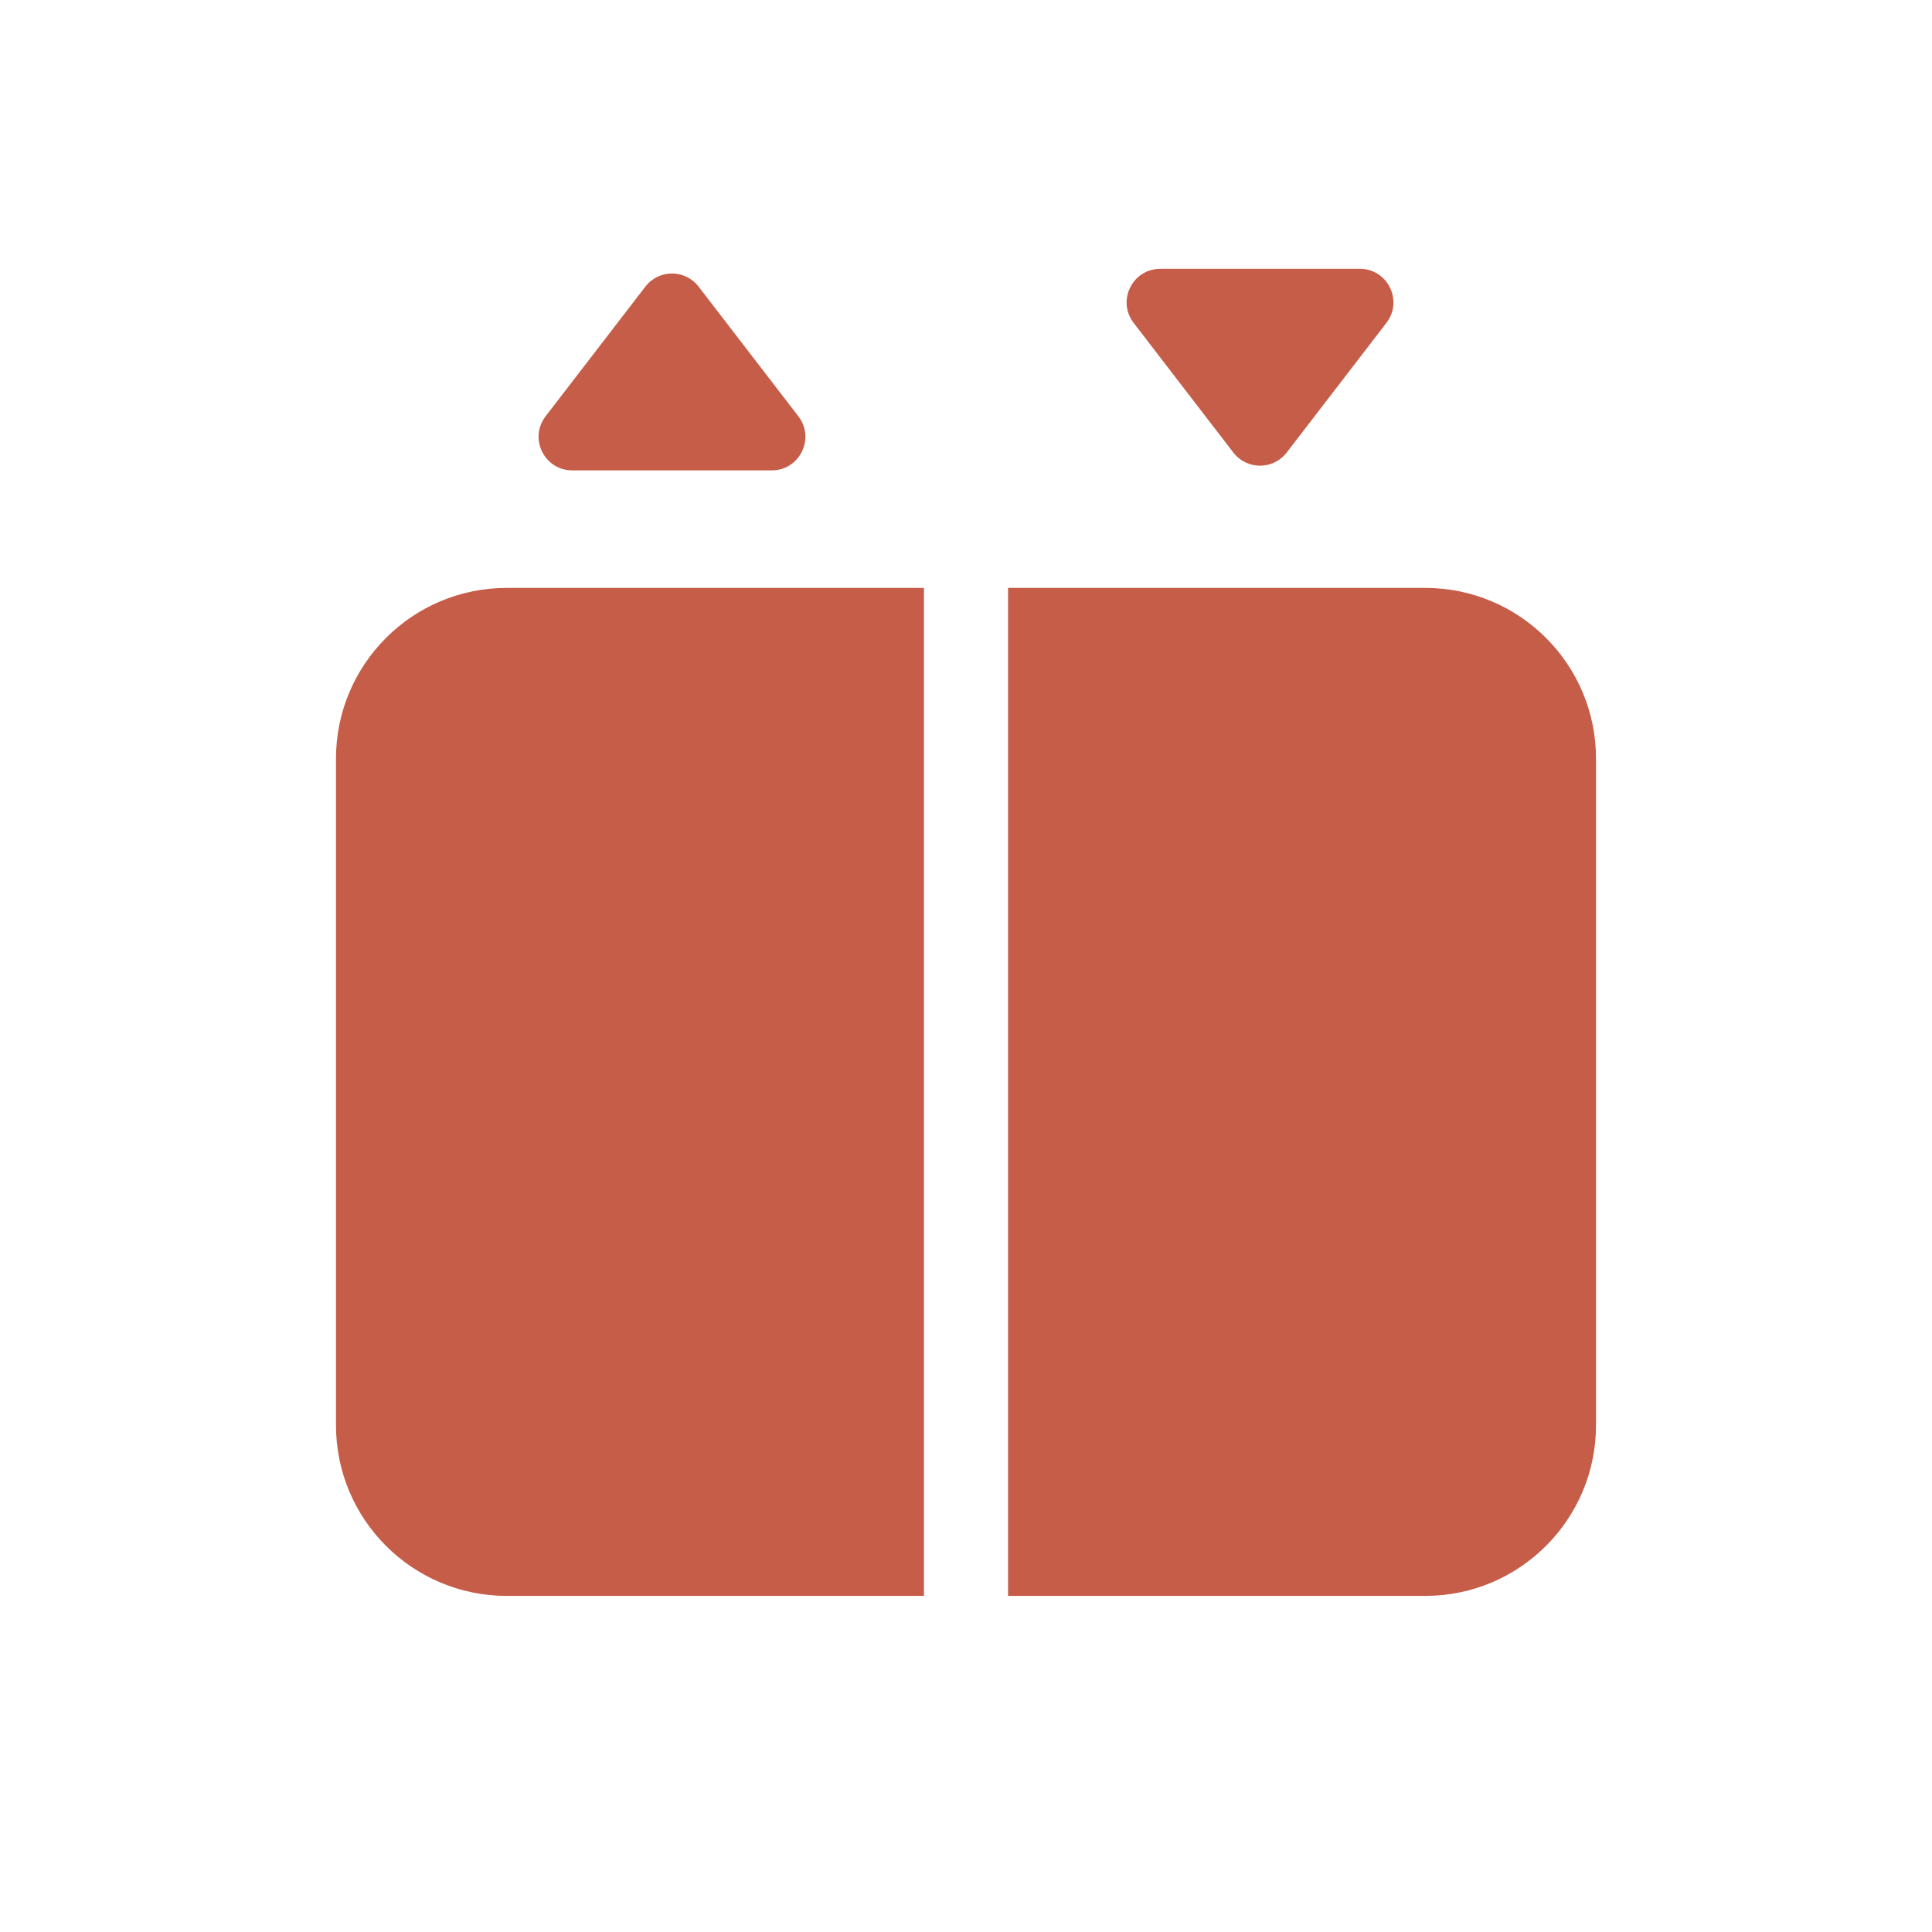<?xml version="1.0" encoding="UTF-8"?> <svg xmlns="http://www.w3.org/2000/svg" width="30" height="30" viewBox="0 0 30 30" fill="none"><path d="M5.217 11.781C5.217 10.316 6.404 9.129 7.869 9.129H14.347V24.781H7.869C6.404 24.781 5.217 23.594 5.217 22.129V11.781Z" fill="#C65D48"></path><path d="M24.783 11.781C24.783 10.316 23.596 9.129 22.131 9.129H15.653V24.781H22.131C23.596 24.781 24.783 23.594 24.783 22.129V11.781Z" fill="#C65D48"></path><path d="M10.021 4.451L8.472 6.464C8.208 6.808 8.453 7.304 8.886 7.304H11.984C12.417 7.304 12.661 6.808 12.397 6.464L10.848 4.451C10.639 4.179 10.23 4.179 10.021 4.451Z" fill="#C65D48"></path><path d="M19.152 7.028L17.603 5.014C17.339 4.671 17.584 4.174 18.017 4.174H21.115C21.548 4.174 21.792 4.671 21.528 5.014L19.979 7.028C19.77 7.299 19.361 7.299 19.152 7.028Z" fill="#C65D48"></path></svg> 